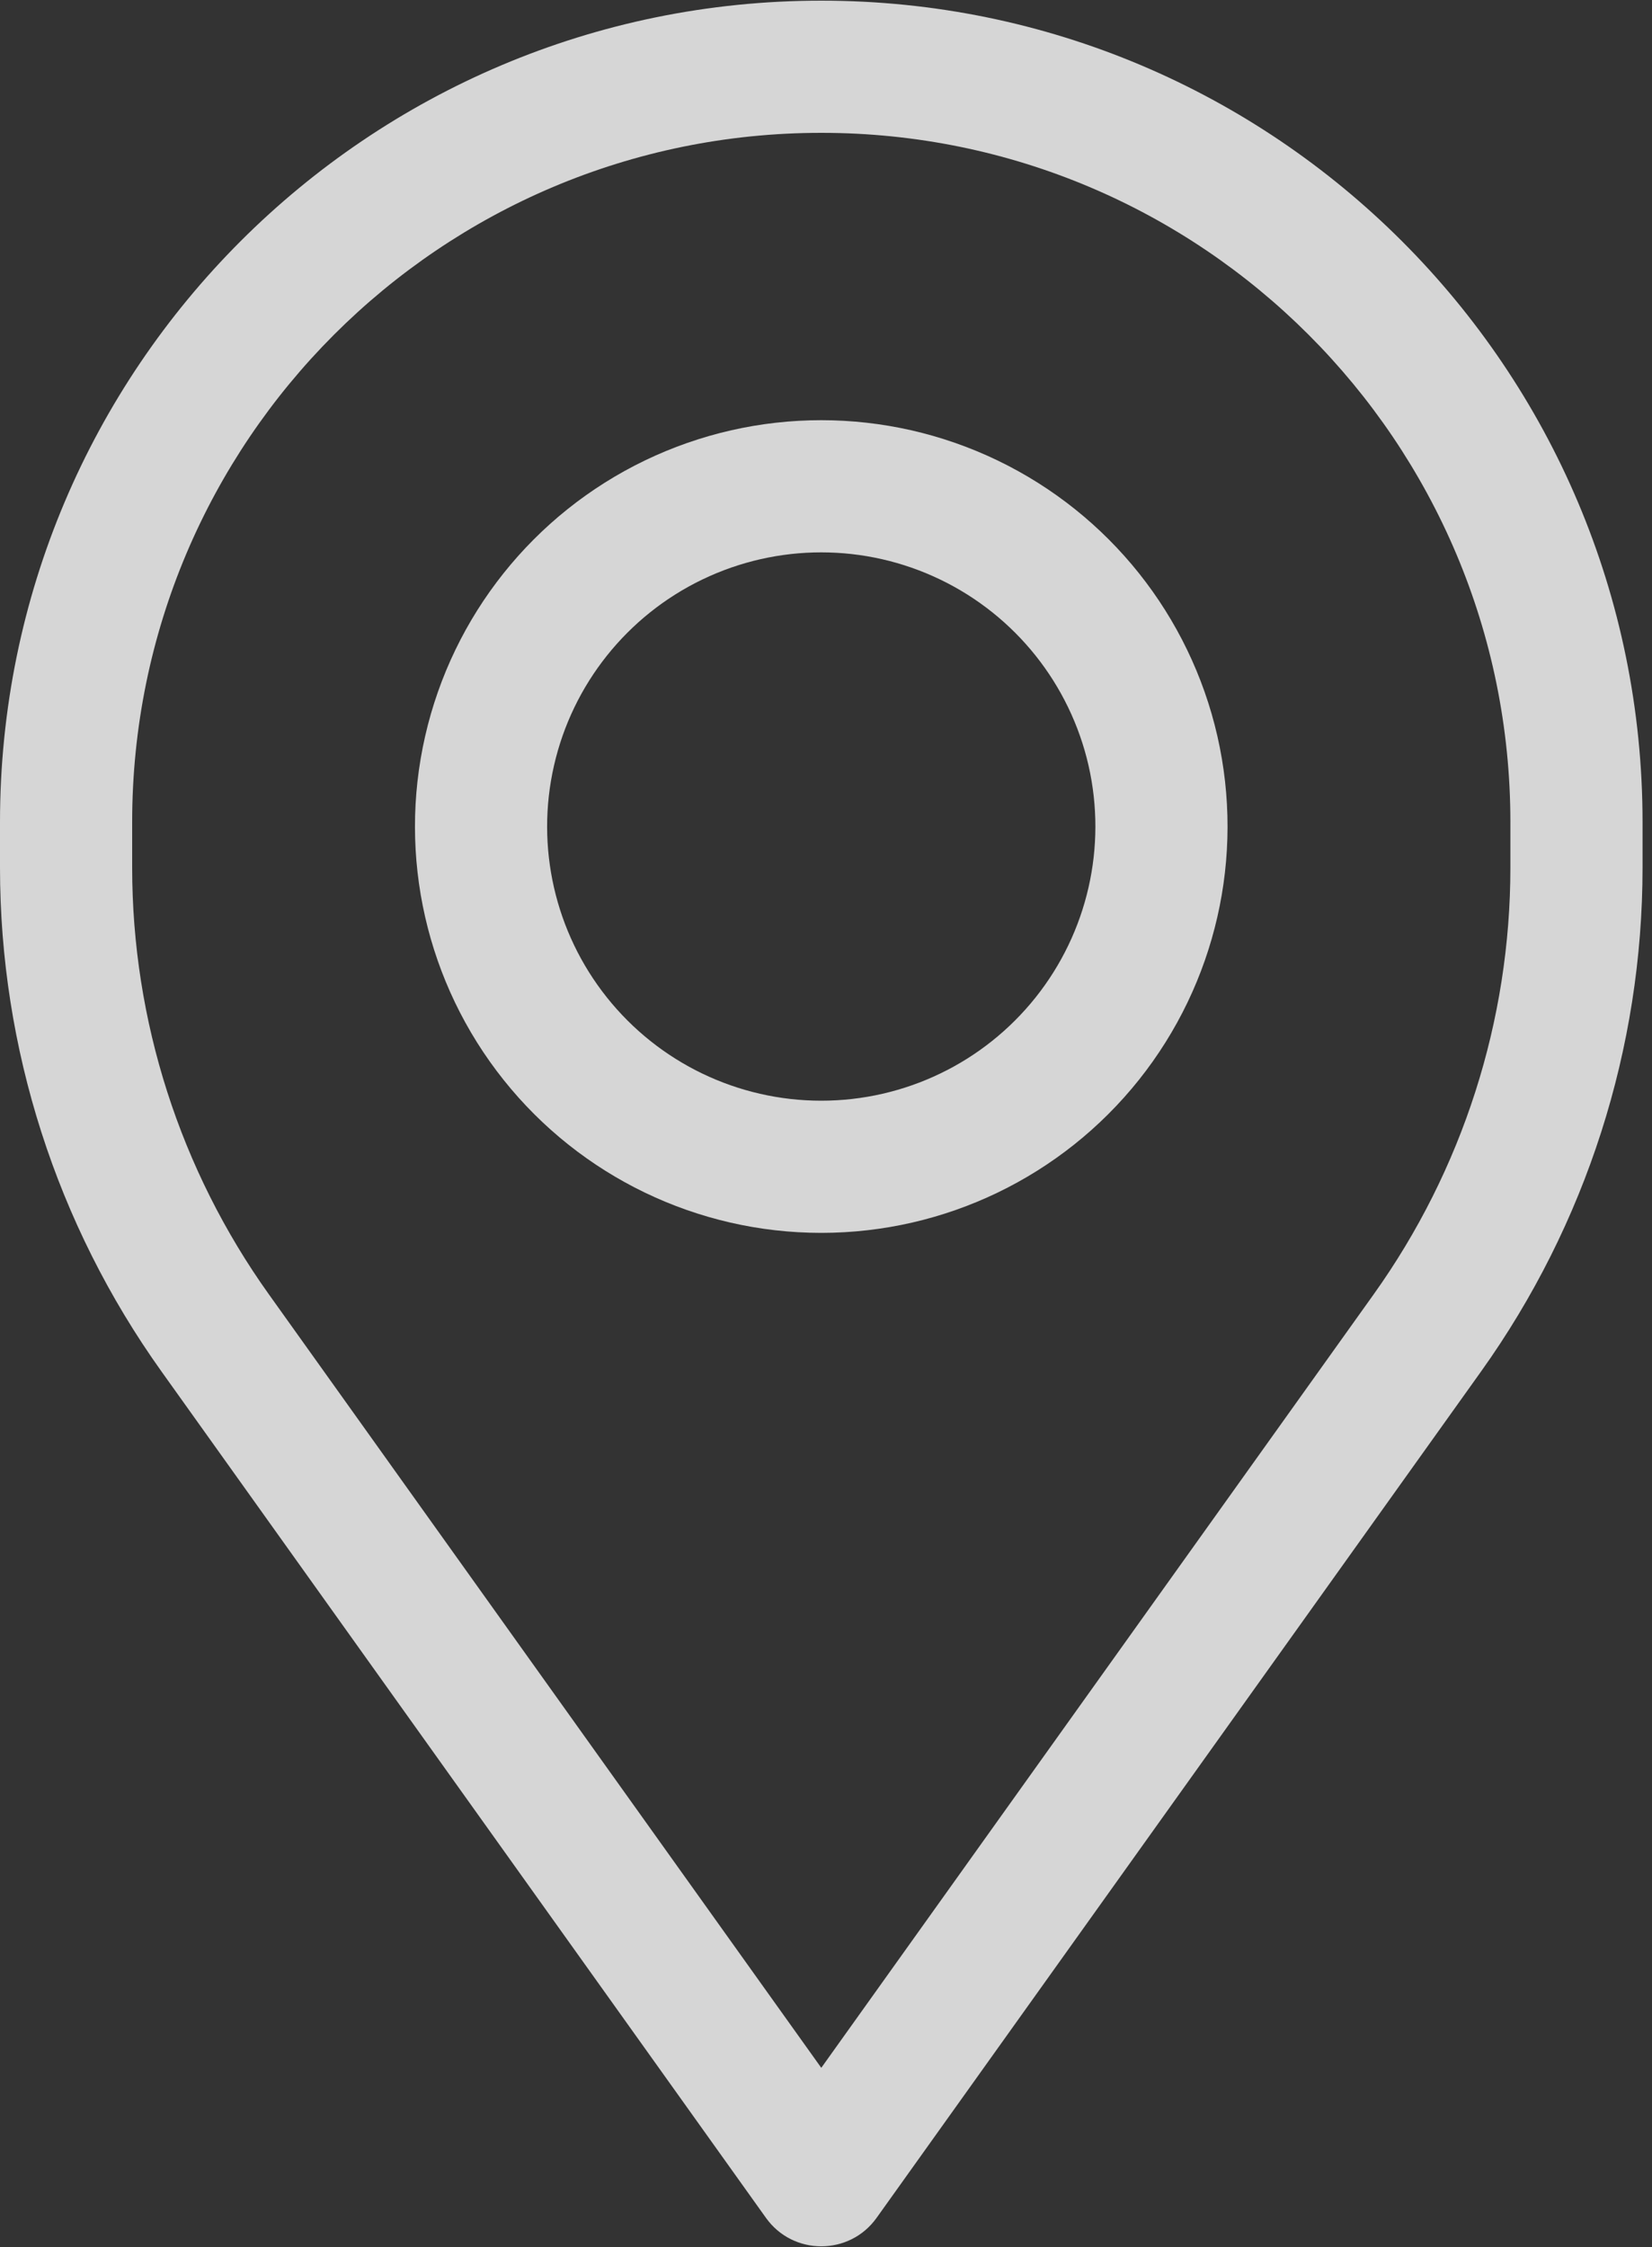 <?xml version="1.0" encoding="UTF-8"?>
<svg xmlns="http://www.w3.org/2000/svg" width="25" height="34" viewBox="0 0 25 34" fill="none">
  <rect x="0" y="0" width="25" height="34" fill="#333333" stroke="none"/>
  <path d="M2 13.127L2 12.439H0L0 13.127H2ZM13.22 32.397L4.071 19.588L2.443 20.751L11.592 33.56L13.22 32.397ZM20.786 19.588L11.637 32.397L13.265 33.56L22.414 20.751L20.786 19.588ZM22.857 12.439V13.127H24.857V12.439H22.857ZM11.592 33.56C12.002 34.133 12.855 34.133 13.265 33.56L11.637 32.397C12.025 31.854 12.832 31.854 13.22 32.397L11.592 33.56ZM0 13.127C0 15.861 0.854 18.526 2.443 20.751L4.071 19.588C2.724 17.703 2 15.444 2 13.127H0ZM22.414 20.751C24.003 18.526 24.857 15.861 24.857 13.127H22.857C22.857 15.444 22.133 17.703 20.786 19.588L22.414 20.751ZM12.429 2.01C18.188 2.01 22.857 6.679 22.857 12.439H24.857C24.857 5.574 19.293 0.01 12.429 0.01V2.01ZM12.429 0.01C5.564 0.01 0 5.574 0 12.439H2C2 6.679 6.669 2.01 12.429 2.01V0.01Z" fill="white" fill-opacity="0.8"></path>
  <path d="M10.194 7.868C11.606 7.188 13.25 7.188 14.662 7.868V7.868C16.074 8.548 17.099 9.834 17.448 11.361V11.361C17.796 12.889 17.43 14.492 16.453 15.717V15.717C15.476 16.942 13.995 17.655 12.428 17.655V17.655C10.861 17.655 9.38 16.942 8.403 15.717V15.717C7.426 14.492 7.06 12.889 7.409 11.361V11.361C7.757 9.834 8.783 8.548 10.194 7.868V7.868Z" stroke="white" stroke-opacity="0.8" stroke-width="2" stroke-linecap="round" stroke-linejoin="round"></path>
</svg>
